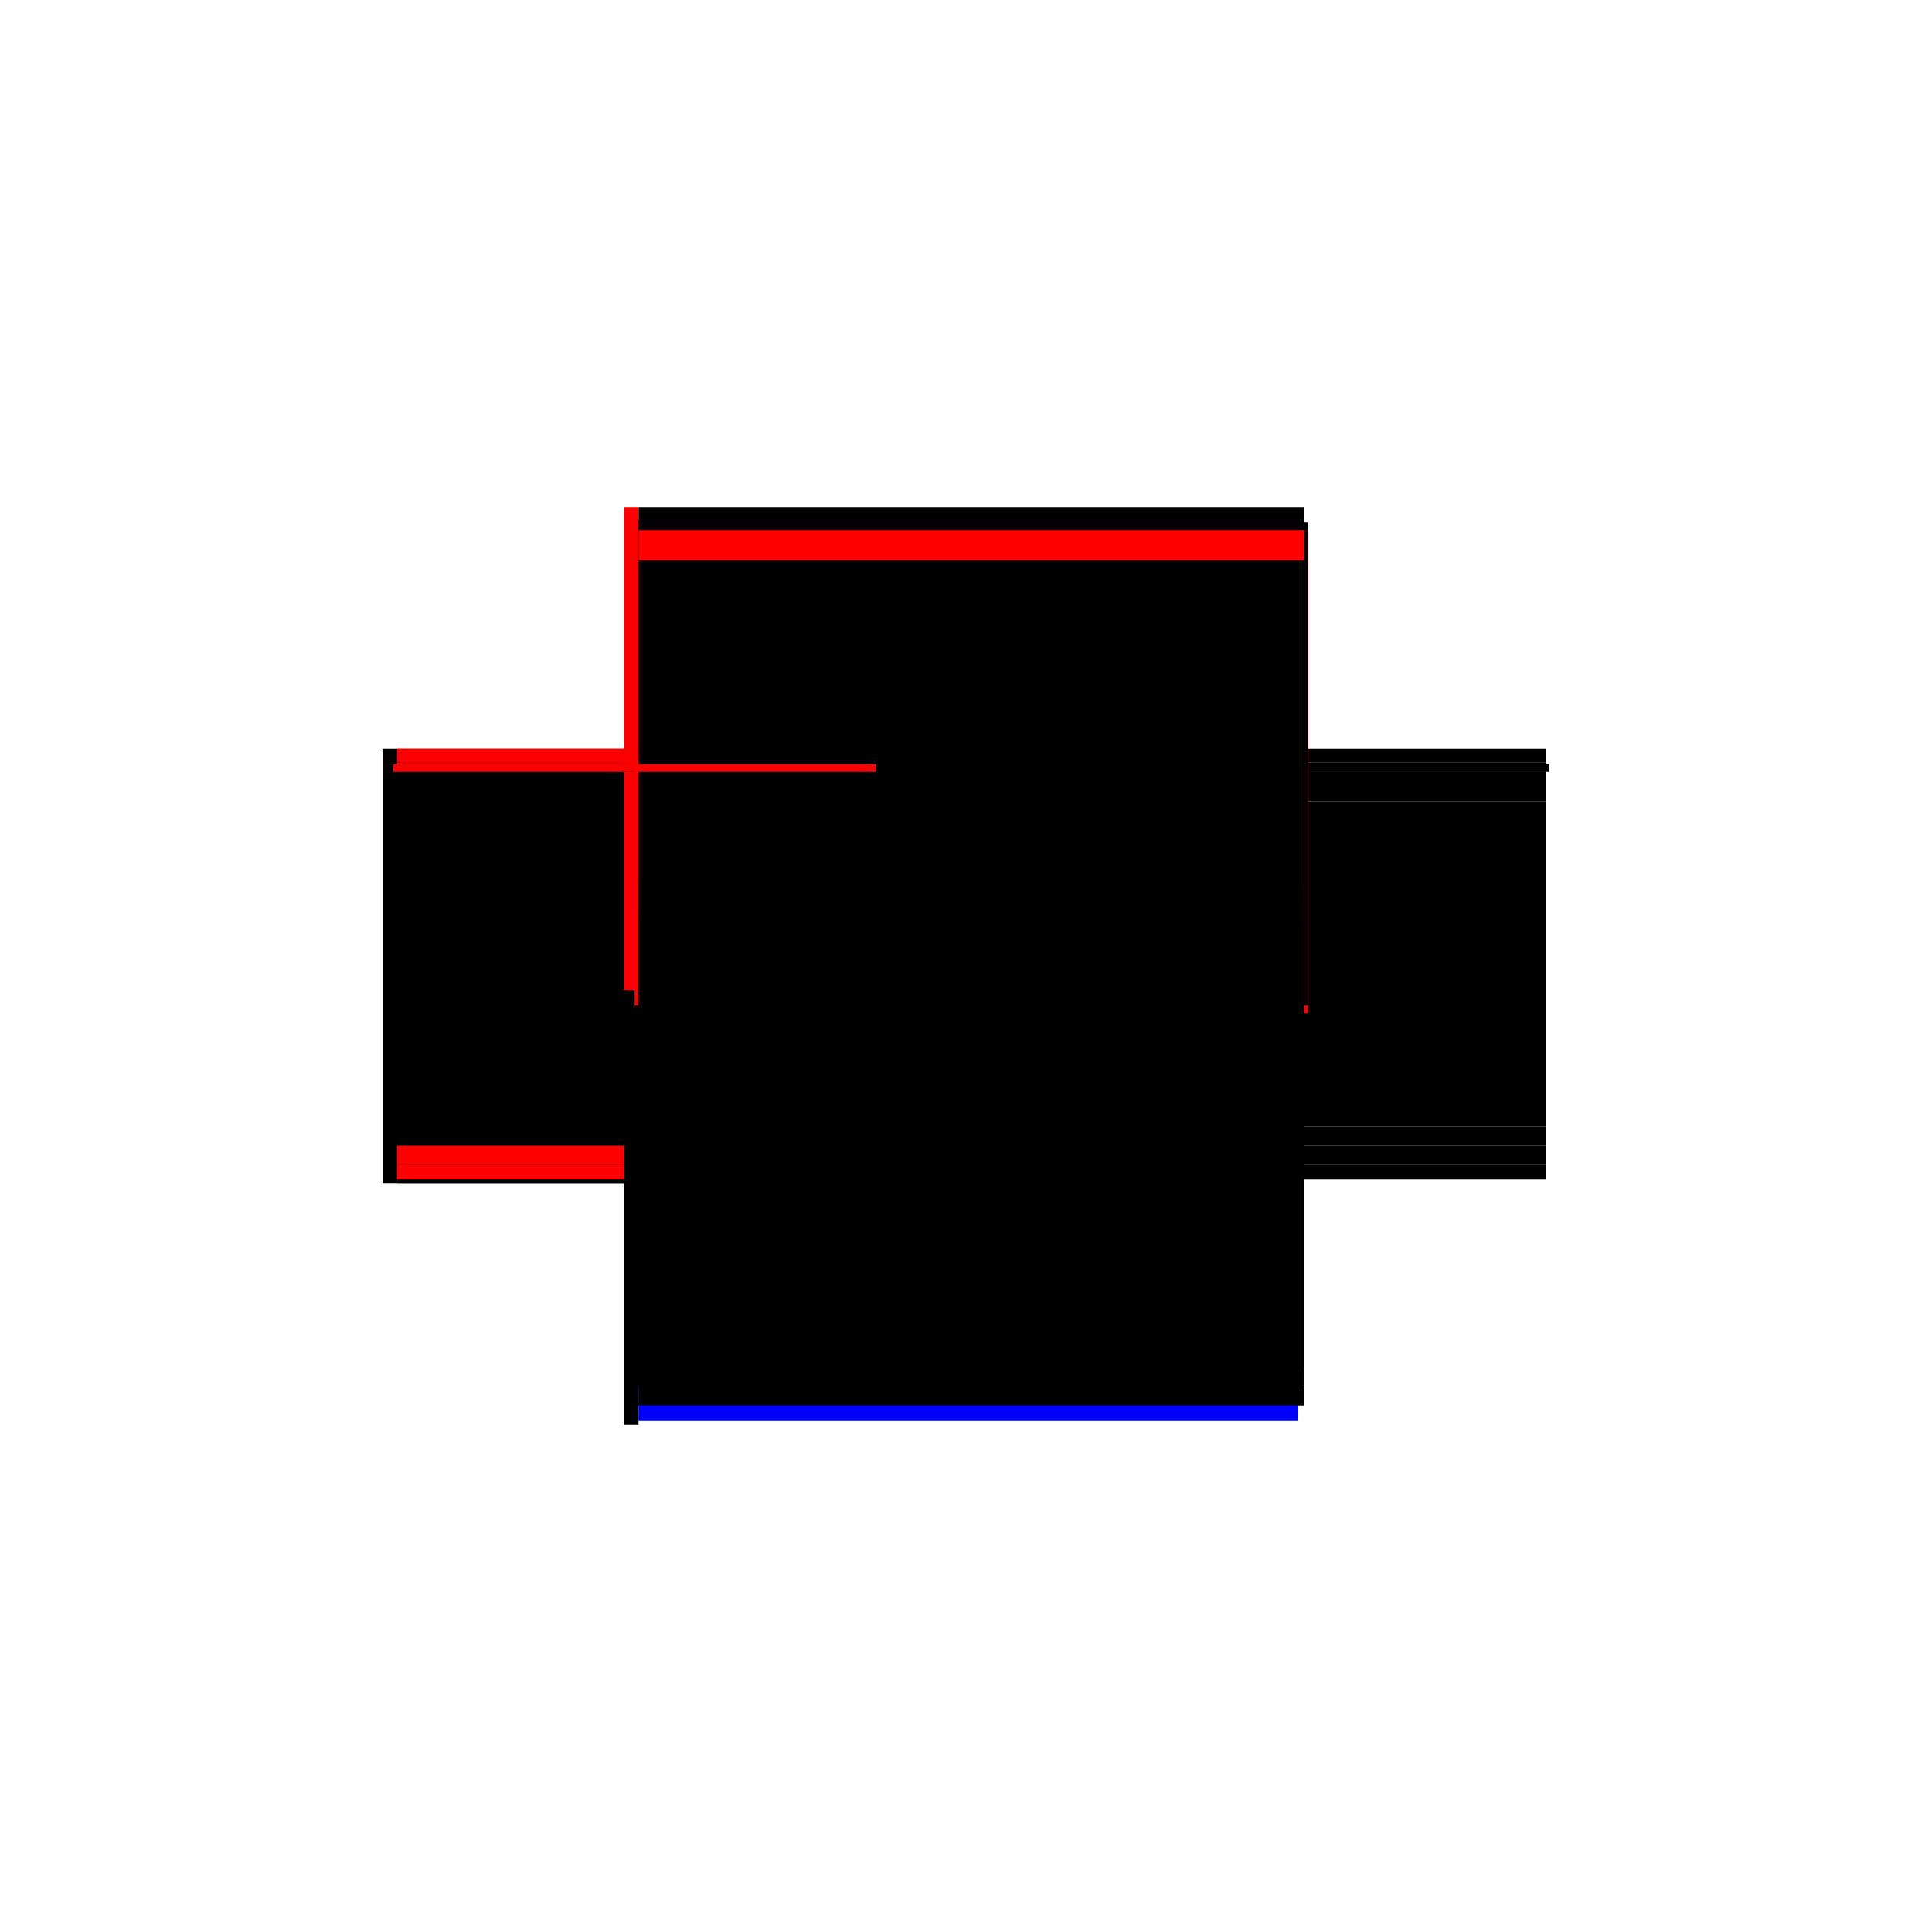 <?xml version="1.0" encoding="utf-8" ?>
<svg xmlns="http://www.w3.org/2000/svg" xmlns:ev="http://www.w3.org/2001/xml-events" xmlns:xlink="http://www.w3.org/1999/xlink" baseProfile="full" height="100%" version="1.1" viewBox="-1,-1,2,2" width="100%">
  <defs>
    <style type="text/css"><![CDATA[.vectorEffectClass {vector-effect: non-scaling-stroke;}]]></style>
  </defs>
  <line class="vectorEffectClass" fill="none" stroke="blue" stroke-width="0.5" x1="-0.339" x2="0.344" y1="0.221" y2="0.221"/>
  <line class="vectorEffectClass" fill="none" stroke="black" stroke-width="0.5" x1="-0.339" x2="0.35" y1="-0.225" y2="-0.225"/>
  <line class="vectorEffectClass" fill="none" stroke="black" stroke-width="0.5" x1="-0.354" x2="-0.354" y1="0.225" y2="-0.225"/>
  <line class="vectorEffectClass" fill="none" stroke="black" stroke-width="0.5" x1="-0.339" x2="-0.339" y1="0.166" y2="-0.17"/>
  <line class="vectorEffectClass" fill="none" stroke="black" stroke-width="0.5" x1="0.35" x2="0.35" y1="0.166" y2="-0.17"/>
  <line class="vectorEffectClass" fill="none" stroke="black" stroke-width="0.5" x1="-0.339" x2="-0.339" y1="-0.17" y2="-0.201"/>
  <line class="vectorEffectClass" fill="none" stroke="black" stroke-width="0.5" x1="0.35" x2="0.35" y1="-0.17" y2="-0.201"/>
  <line class="vectorEffectClass" fill="none" stroke="black" stroke-width="0.5" x1="-0.339" x2="-0.339" y1="0.186" y2="0.166"/>
  <line class="vectorEffectClass" fill="none" stroke="black" stroke-width="0.5" x1="0.35" x2="0.35" y1="0.186" y2="0.166"/>
  <line class="vectorEffectClass" fill="none" stroke="red" stroke-width="0.5" x1="-0.339" x2="-0.339" y1="0.205" y2="0.186"/>
  <line class="vectorEffectClass" fill="none" stroke="black" stroke-width="0.5" x1="0.35" x2="0.35" y1="0.205" y2="0.186"/>
  <line class="vectorEffectClass" fill="none" stroke="red" stroke-width="0.5" x1="-0.339" x2="-0.339" y1="0.221" y2="0.205"/>
  <line class="vectorEffectClass" fill="none" stroke="black" stroke-width="0.5" x1="0.35" x2="0.35" y1="0.221" y2="0.205"/>
  <line class="vectorEffectClass" fill="none" stroke="black" stroke-width="0.5" x1="-0.354" x2="-0.339" y1="0.225" y2="0.225"/>
  <line class="vectorEffectClass" fill="none" stroke="red" stroke-width="0.5" x1="-0.354" x2="-0.339" y1="-0.225" y2="-0.225"/>
  <line class="vectorEffectClass" fill="none" stroke="black" stroke-width="0.5" x1="0.35" x2="0.35" y1="-0.211" y2="-0.225"/>
  <line class="vectorEffectClass" fill="none" stroke="red" stroke-width="0.5" x1="-0.339" x2="-0.339" y1="-0.211" y2="-0.225"/>
  <line class="vectorEffectClass" fill="none" stroke="black" stroke-width="0.5" x1="0.354" x2="0.354" y1="-0.201" y2="-0.209"/>
  <line class="vectorEffectClass" fill="none" stroke="black" stroke-width="0.5" x1="0.35" x2="0.35" y1="-0.201" y2="-0.209"/>
  <line class="vectorEffectClass" fill="none" stroke="black" stroke-width="0.5" x1="-0.339" x2="-0.339" y1="-0.201" y2="-0.209"/>
  <line class="vectorEffectClass" fill="none" stroke="red" stroke-width="0.5" x1="0.35" x2="0.354" y1="-0.201" y2="-0.201"/>
  <line class="vectorEffectClass" fill="none" stroke="black" stroke-width="0.5" x1="0.35" x2="0.354" y1="-0.209" y2="-0.209"/>
  <line class="vectorEffectClass" fill="none" stroke="black" stroke-width="0.5" x1="-0.339" x2="-0.339" y1="0.225" y2="0.221"/>
  <line class="vectorEffectClass" fill="none" stroke="black" stroke-width="0.5" x1="0.35" x2="0.35" y1="-0.209" y2="-0.211"/>
  <line class="vectorEffectClass" fill="none" stroke="red" stroke-width="0.5" x1="-0.339" x2="-0.339" y1="-0.209" y2="-0.211"/>
  <line class="vectorEffectClass" fill="none" stroke="black" stroke-dasharray="5.0 5.0" stroke-width="0.5" x1="-0.339" x2="0.35" y1="-0.211" y2="-0.211"/>
  <line class="vectorEffectClass" fill="none" stroke="black" stroke-dasharray="5.0 5.0" stroke-width="0.5" x1="-0.339" x2="0.35" y1="-0.209" y2="-0.209"/>
  <line class="vectorEffectClass" fill="none" stroke="red" stroke-dasharray="5.0 5.0" stroke-width="0.5" x1="-0.339" x2="0.35" y1="-0.201" y2="-0.201"/>
  <line class="vectorEffectClass" fill="none" stroke="black" stroke-dasharray="5.0 5.0" stroke-width="0.5" x1="-0.339" x2="0.35" y1="0.205" y2="0.205"/>
  <line class="vectorEffectClass" fill="none" stroke="black" stroke-dasharray="5.0 5.0" stroke-width="0.5" x1="-0.339" x2="0.35" y1="0.166" y2="0.166"/>
  <line class="vectorEffectClass" fill="none" stroke="black" stroke-dasharray="5.0 5.0" stroke-width="0.5" x1="-0.339" x2="0.35" y1="-0.17" y2="-0.17"/>
  <line class="vectorEffectClass" fill="none" stroke="black" stroke-dasharray="5.0 5.0" stroke-width="0.5" x1="-0.339" x2="0.35" y1="0.186" y2="0.186"/>
  <line class="vectorEffectClass" fill="none" stroke="red" stroke-dasharray="5.0 5.0" stroke-width="0.5" x1="-0.343" x2="-0.343" y1="-0.201" y2="-0.209"/>
  <line class="vectorEffectClass" fill="none" stroke="red" stroke-dasharray="5.0 5.0" stroke-width="0.5" x1="-0.343" x2="-0.339" y1="-0.209" y2="-0.209"/>
  <line class="vectorEffectClass" fill="none" stroke="blue" stroke-dasharray="5.0 5.0" stroke-width="0.5" x1="-0.343" x2="-0.343" y1="-0.201" y2="-0.201"/>
</svg>
